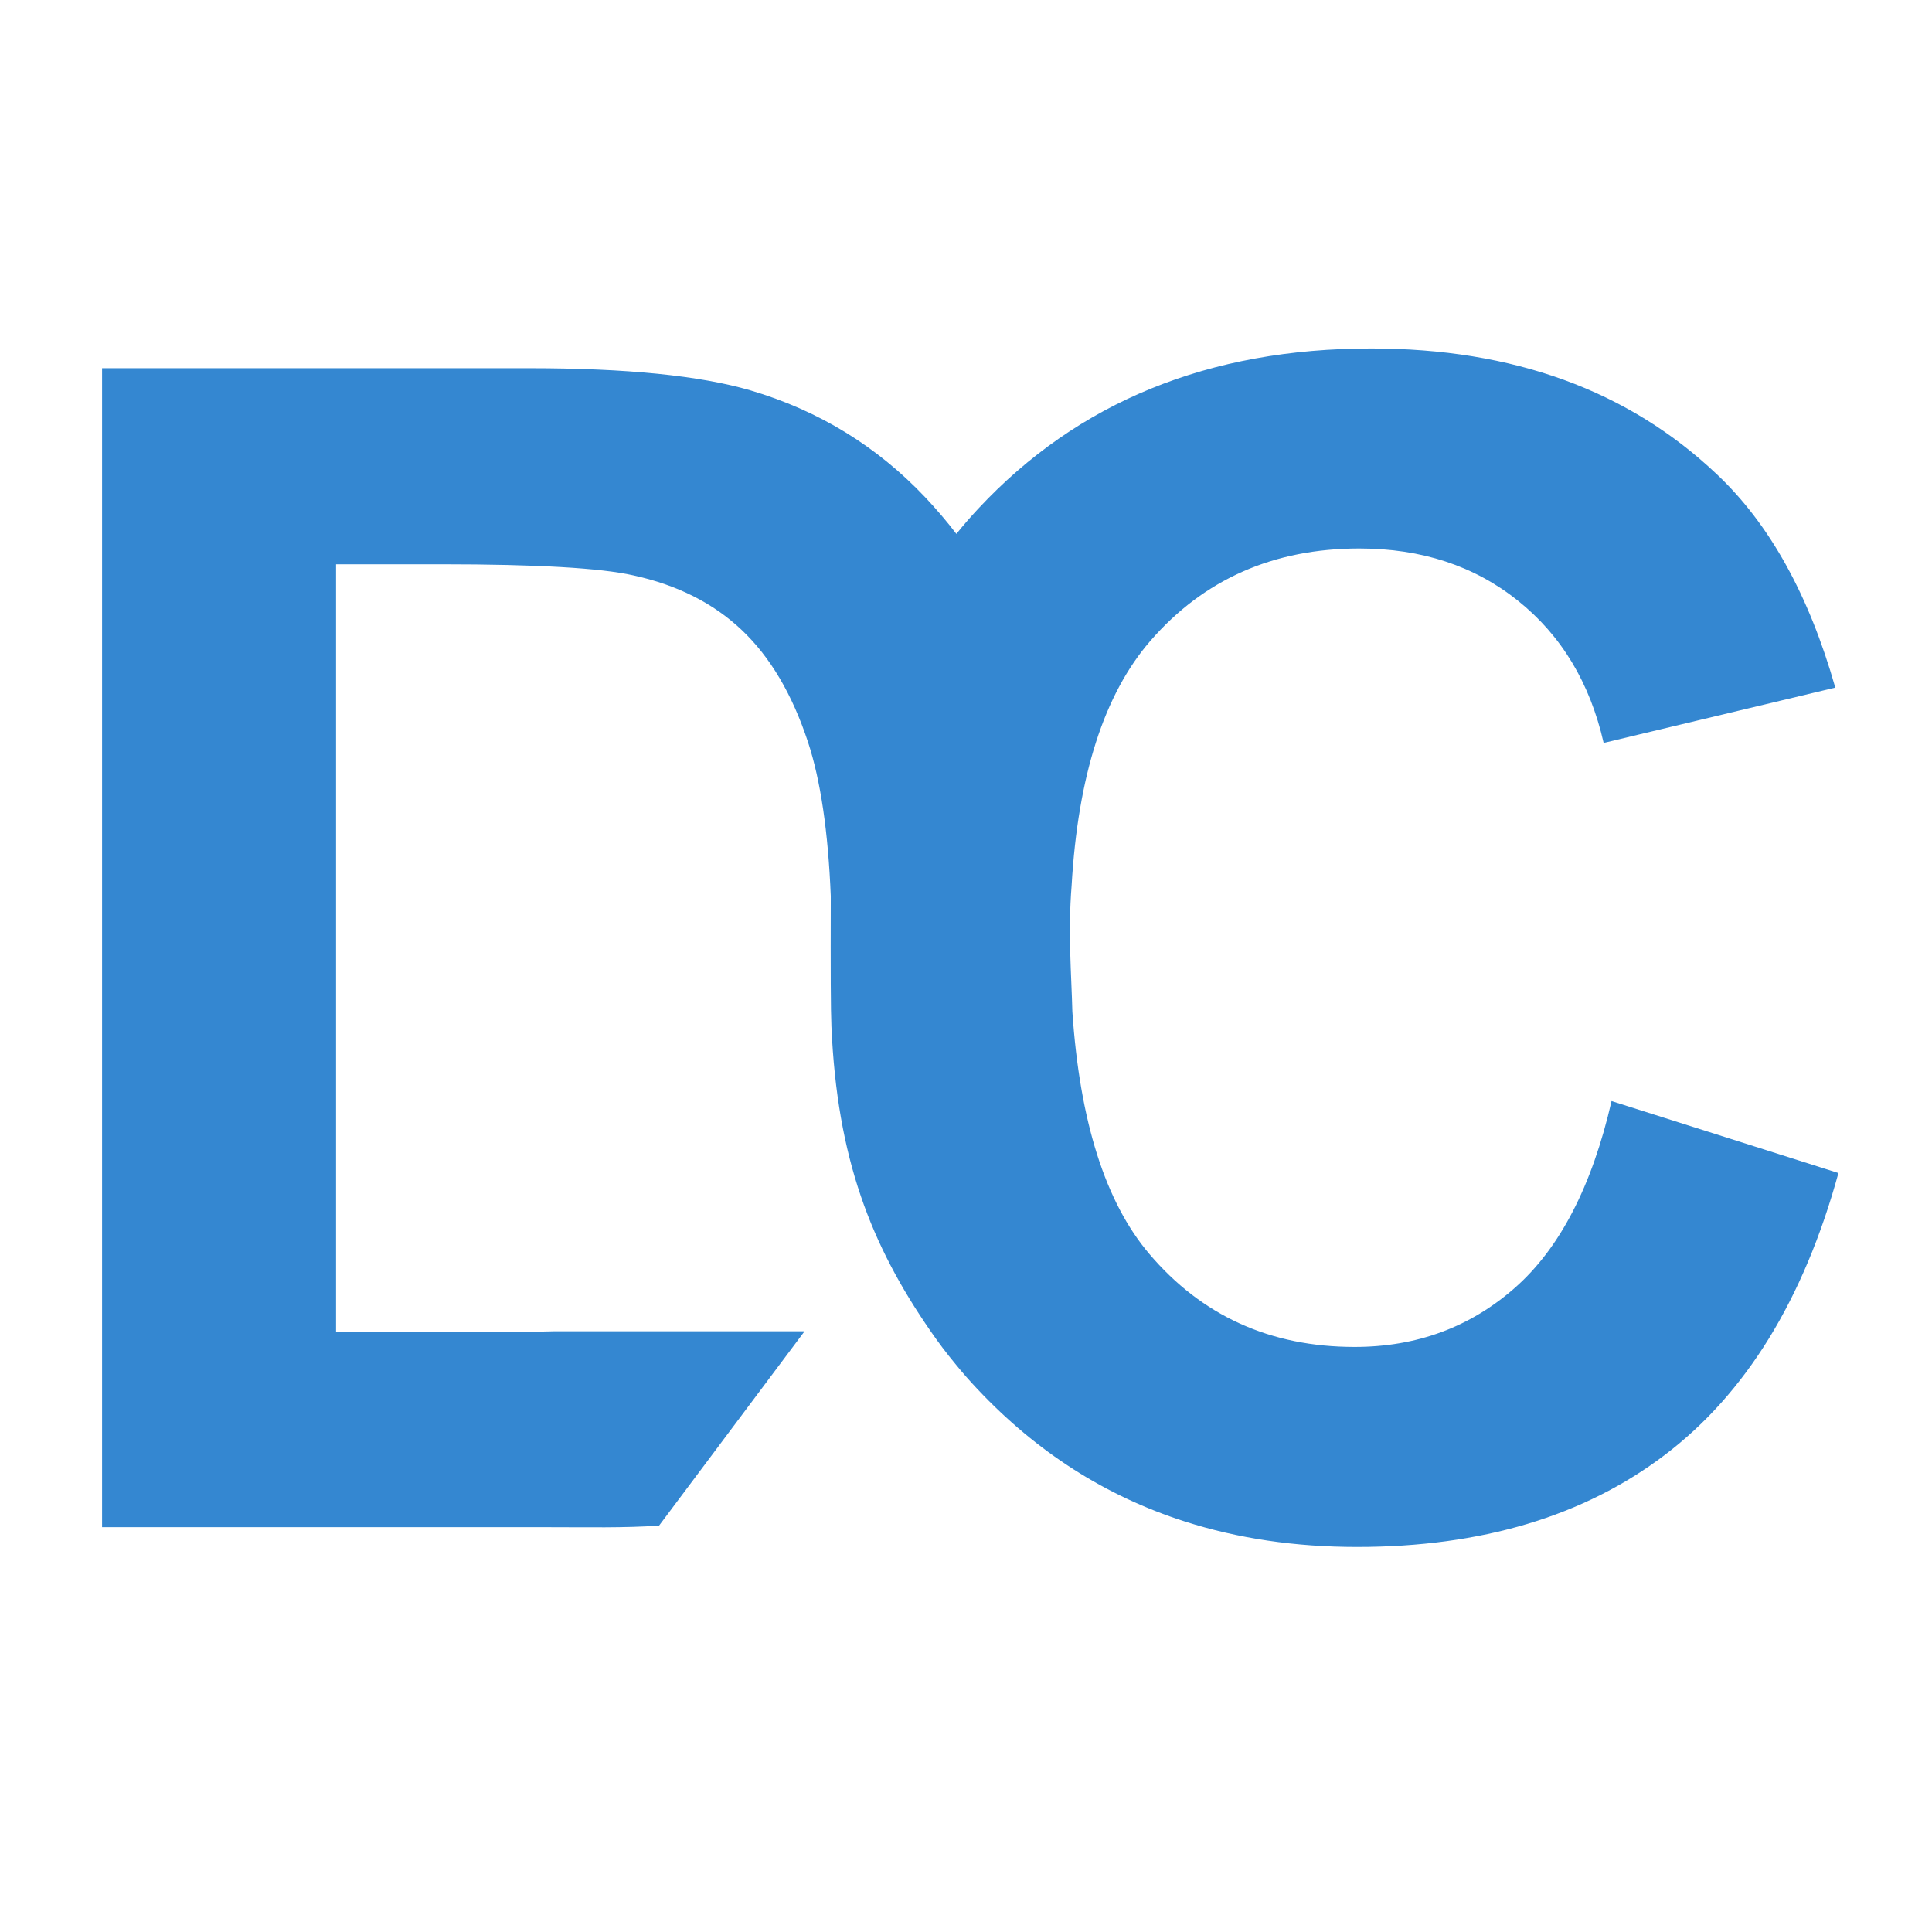 <?xml version="1.0" encoding="utf-8"?>
<!-- Generator: Adobe Illustrator 16.0.0, SVG Export Plug-In . SVG Version: 6.00 Build 0)  -->
<!DOCTYPE svg PUBLIC "-//W3C//DTD SVG 1.1//EN" "http://www.w3.org/Graphics/SVG/1.1/DTD/svg11.dtd">
<svg version="1.1" id="Capa_1" xmlns="http://www.w3.org/2000/svg" xmlns:xlink="http://www.w3.org/1999/xlink" x="0px" y="0px"
	 width="192px" height="192px" viewBox="0 0 386.586 275.598" enable-background="new 0 0 386.586 275.598"
	 xml:space="preserve">
<path fill="#3487D1" d="M367.865,179.225c-6.959,25.311-18.529,44.109-34.721,56.389c-16.189,12.291-36.729,18.432-61.609,18.432
	c-12.38,0-23.88-1.701-34.49-5.111c-15.78-5.049-29.59-13.869-41.439-26.449c-1.561-1.65-3.051-3.35-4.471-5.1
	c-1.74-2.1-3.37-4.26-4.91-6.5c-11.97-17.291-18.72-34.617-19.857-60.948c-0.148-3.422-0.172-10.744-0.133-26.122
	c-0.52-12.9-2.039-23.17-4.549-30.801c-3.16-9.6-7.59-17.09-13.291-22.469c-5.689-5.371-12.92-9.01-21.67-10.911
	c-6.539-1.48-19.35-2.22-38.439-2.22h-21.04v153.599h34.96c3.17,0,6.12-0.039,8.859-0.129h49.931l-29.115,38.883
	c-6.998,0.493-14.065,0.316-23.345,0.316h-88.11v-231.9h85.58c19.3,0,34.011,1.48,44.13,4.43c13.61,4.01,25.26,11.13,34.96,21.36
	c2.21,2.34,4.311,4.79,6.271,7.36c1.399-1.74,2.87-3.431,4.399-5.07c19.931-21.35,46.13-32.03,78.61-32.03
	c28.371,0,51.419,8.38,69.13,25.15c10.549,9.92,18.449,24.151,23.73,42.709l-46.352,11.07c-2.74-12.02-8.459-21.51-17.16-28.471
	c-8.699-6.959-19.279-10.439-31.719-10.439c-17.189,0-31.14,6.17-41.84,18.509c-9.22,10.641-14.47,26.951-15.74,48.951
	c-0.753,9.47-0.04,17.622,0.15,25.209c1.479,21.961,6.6,38.1,15.35,48.43c10.55,12.451,24.26,18.67,41.13,18.67
	c12.44,0,23.15-3.959,32.111-11.869c8.969-7.91,15.4-20.35,19.299-37.33L367.865,179.225z"/>
</svg>
